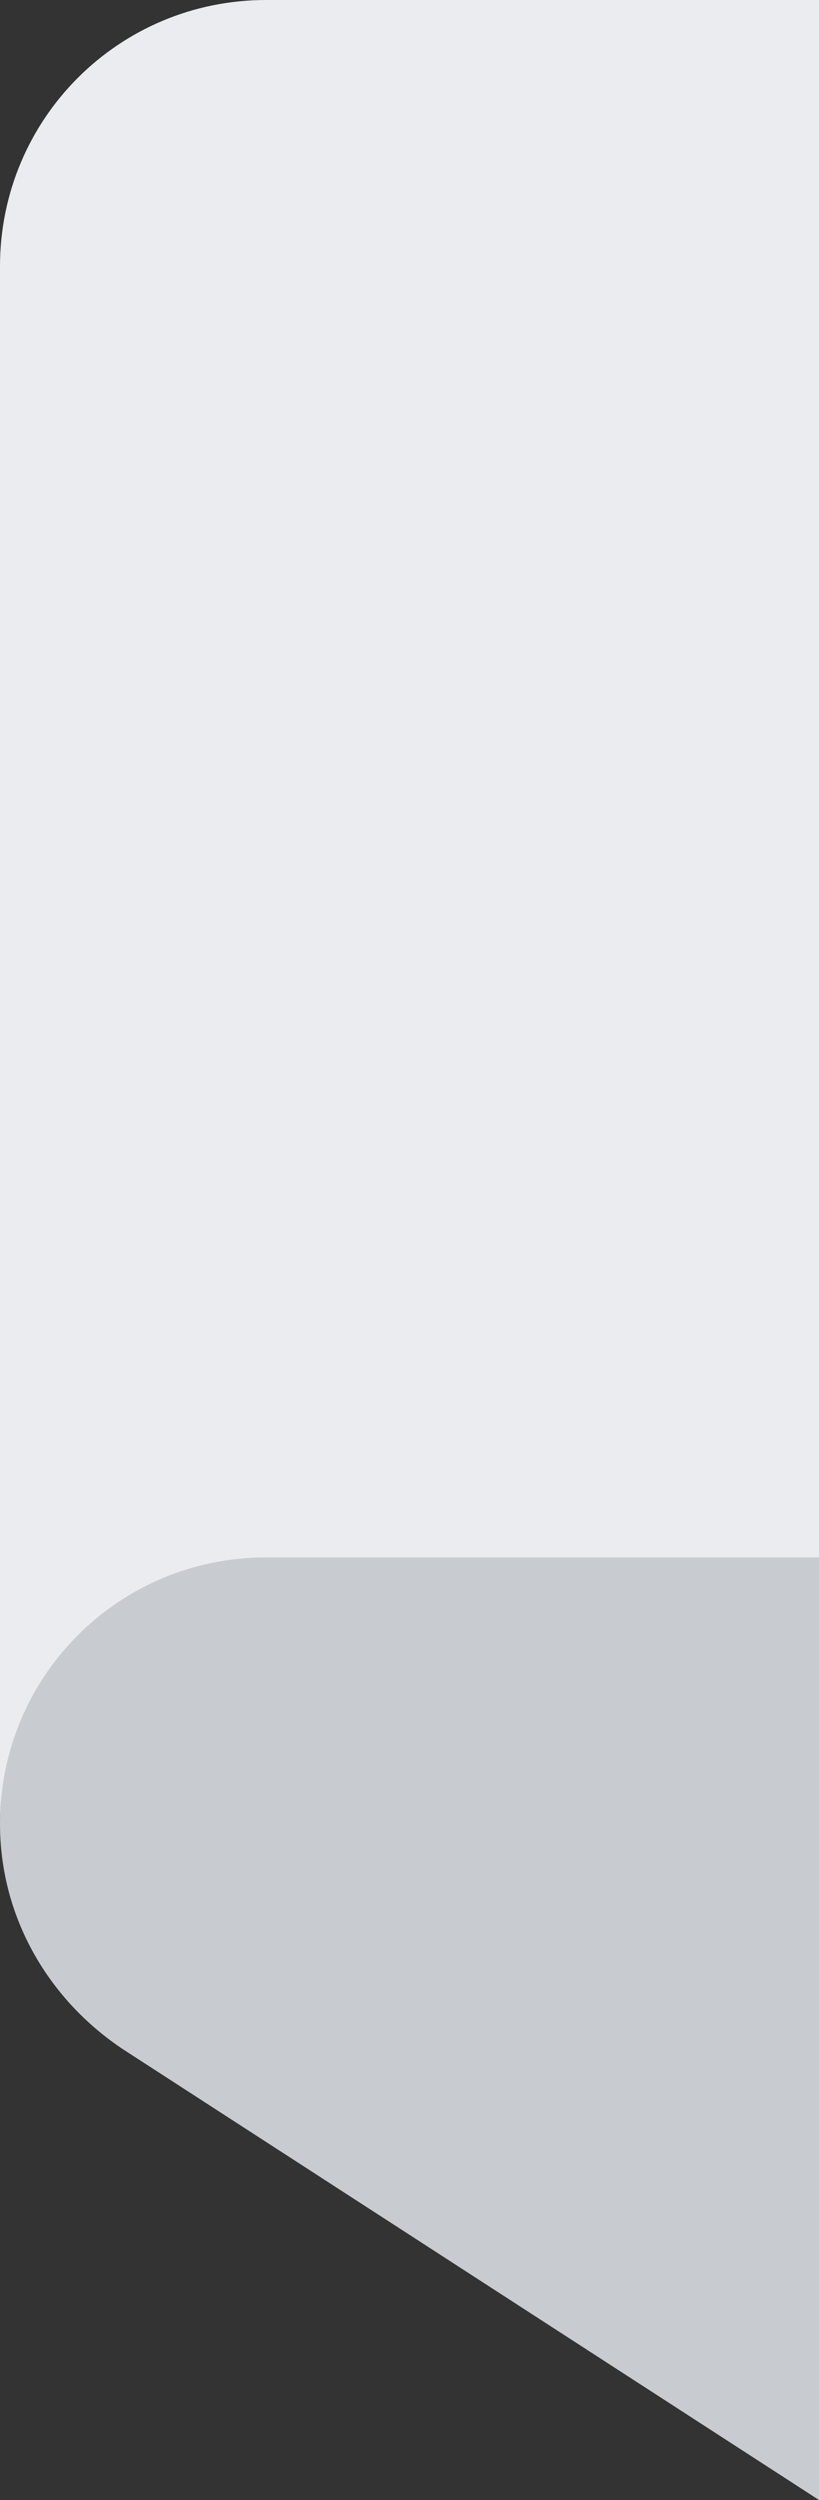 <svg enable-background="new 0 0 20 61" viewBox="0 0 20 61" xmlns="http://www.w3.org/2000/svg"><rect x="0" y="0" width="20" height="61" fill="#333333" stroke="none"/><g clip-rule="evenodd" fill-rule="evenodd"><path d="m20 61v-28.2l-10.1 1c-1-1.7-2.1-2.8-3.4-2.8-3.6 0-6.5 9.9-6.5 13.5 0 2.3 1.2 4.3 3 5.5z" fill="#c8ccd0"/><path d="m20 0h-13.5c-3.6 0-6.5 2.9-6.5 6.5v38c0-3.6 2.9-6.5 6.5-6.5h13.5z" fill="#eaecef"/></g></svg>